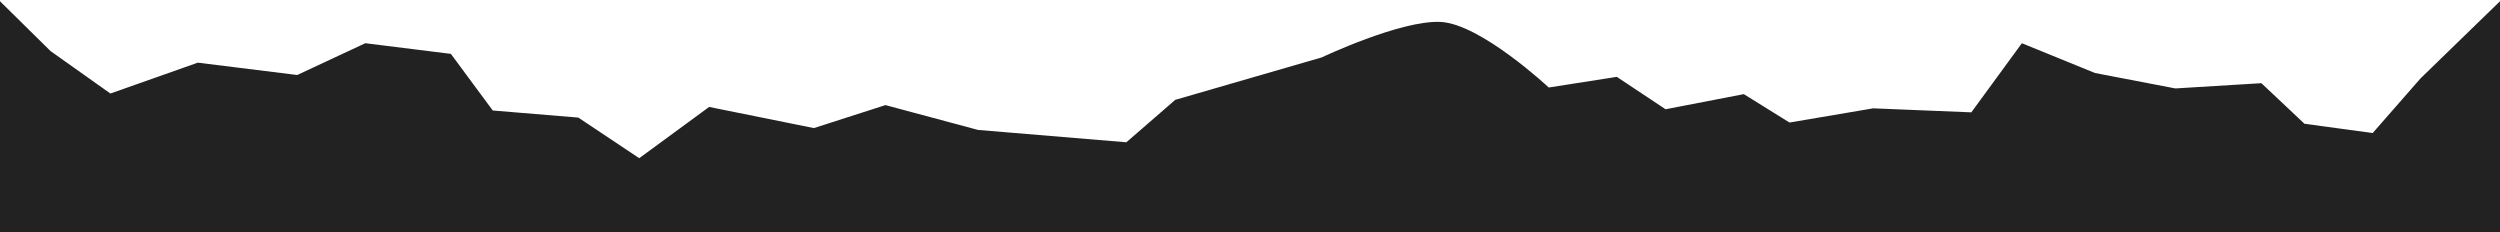 <?xml version="1.0" encoding="UTF-8"?> <svg xmlns="http://www.w3.org/2000/svg" width="1400" height="130" viewBox="0 0 1400 130" fill="none"><g clip-path="url(#clip0_4802_194)"><path d="M35.64 562.354L55.6 568.403L86.38 574.797L120.49 560.971L163.13 579.29L201.24 581.277L239.44 537.209L271.17 538.16L320.03 516.903L355.41 479.402L467.292 508.176L530.223 543.344L566.037 529.432L611.999 547.233L640.395 595.362L724.899 619.124L750.481 593.807L799.768 625L811.621 605.558L851.699 577.821L883.932 585.252L907.467 564.428L967.158 543.603L1004.76 547.578L1066.84 530.297L1116.21 545.677L1169.08 550.171L1208.14 532.284L1252.65 556.046L1286.08 562.354L1318.39 586.376L1360.35 578.167L1400 621.285L1400 0.699L1355.49 43.903L1328.71 74.492L1290.51 69.307L1266.38 46.582L1218.2 49.52L1173.18 40.879L1132.25 24.202L1103.94 62.913L1049.02 60.666L1002.12 68.616L976.538 52.717L932.708 61.185L905.421 43.039L867.304 49.001C867.304 49.001 829.102 13.314 806.676 12.277C784.249 11.241 740.163 32.151 740.163 32.151L658.131 55.914L630.759 79.676L547.704 72.763L495.858 58.852L455.78 71.727L397.11 59.889L357.97 88.576L323.86 65.851L275.94 61.876L252.49 30.164L204.57 24.202L166.45 42.002L110.77 35.089L61.82 52.371L28.31 28.609L5.45781e-05 0.699L3.24825e-07 621.285L35.64 562.354Z" fill="#232222"></path></g><defs><clipPath id="clip0_4802_194"><rect width="1400" height="130" fill="white" transform="translate(1400 130) rotate(-180)"></rect></clipPath></defs></svg> 